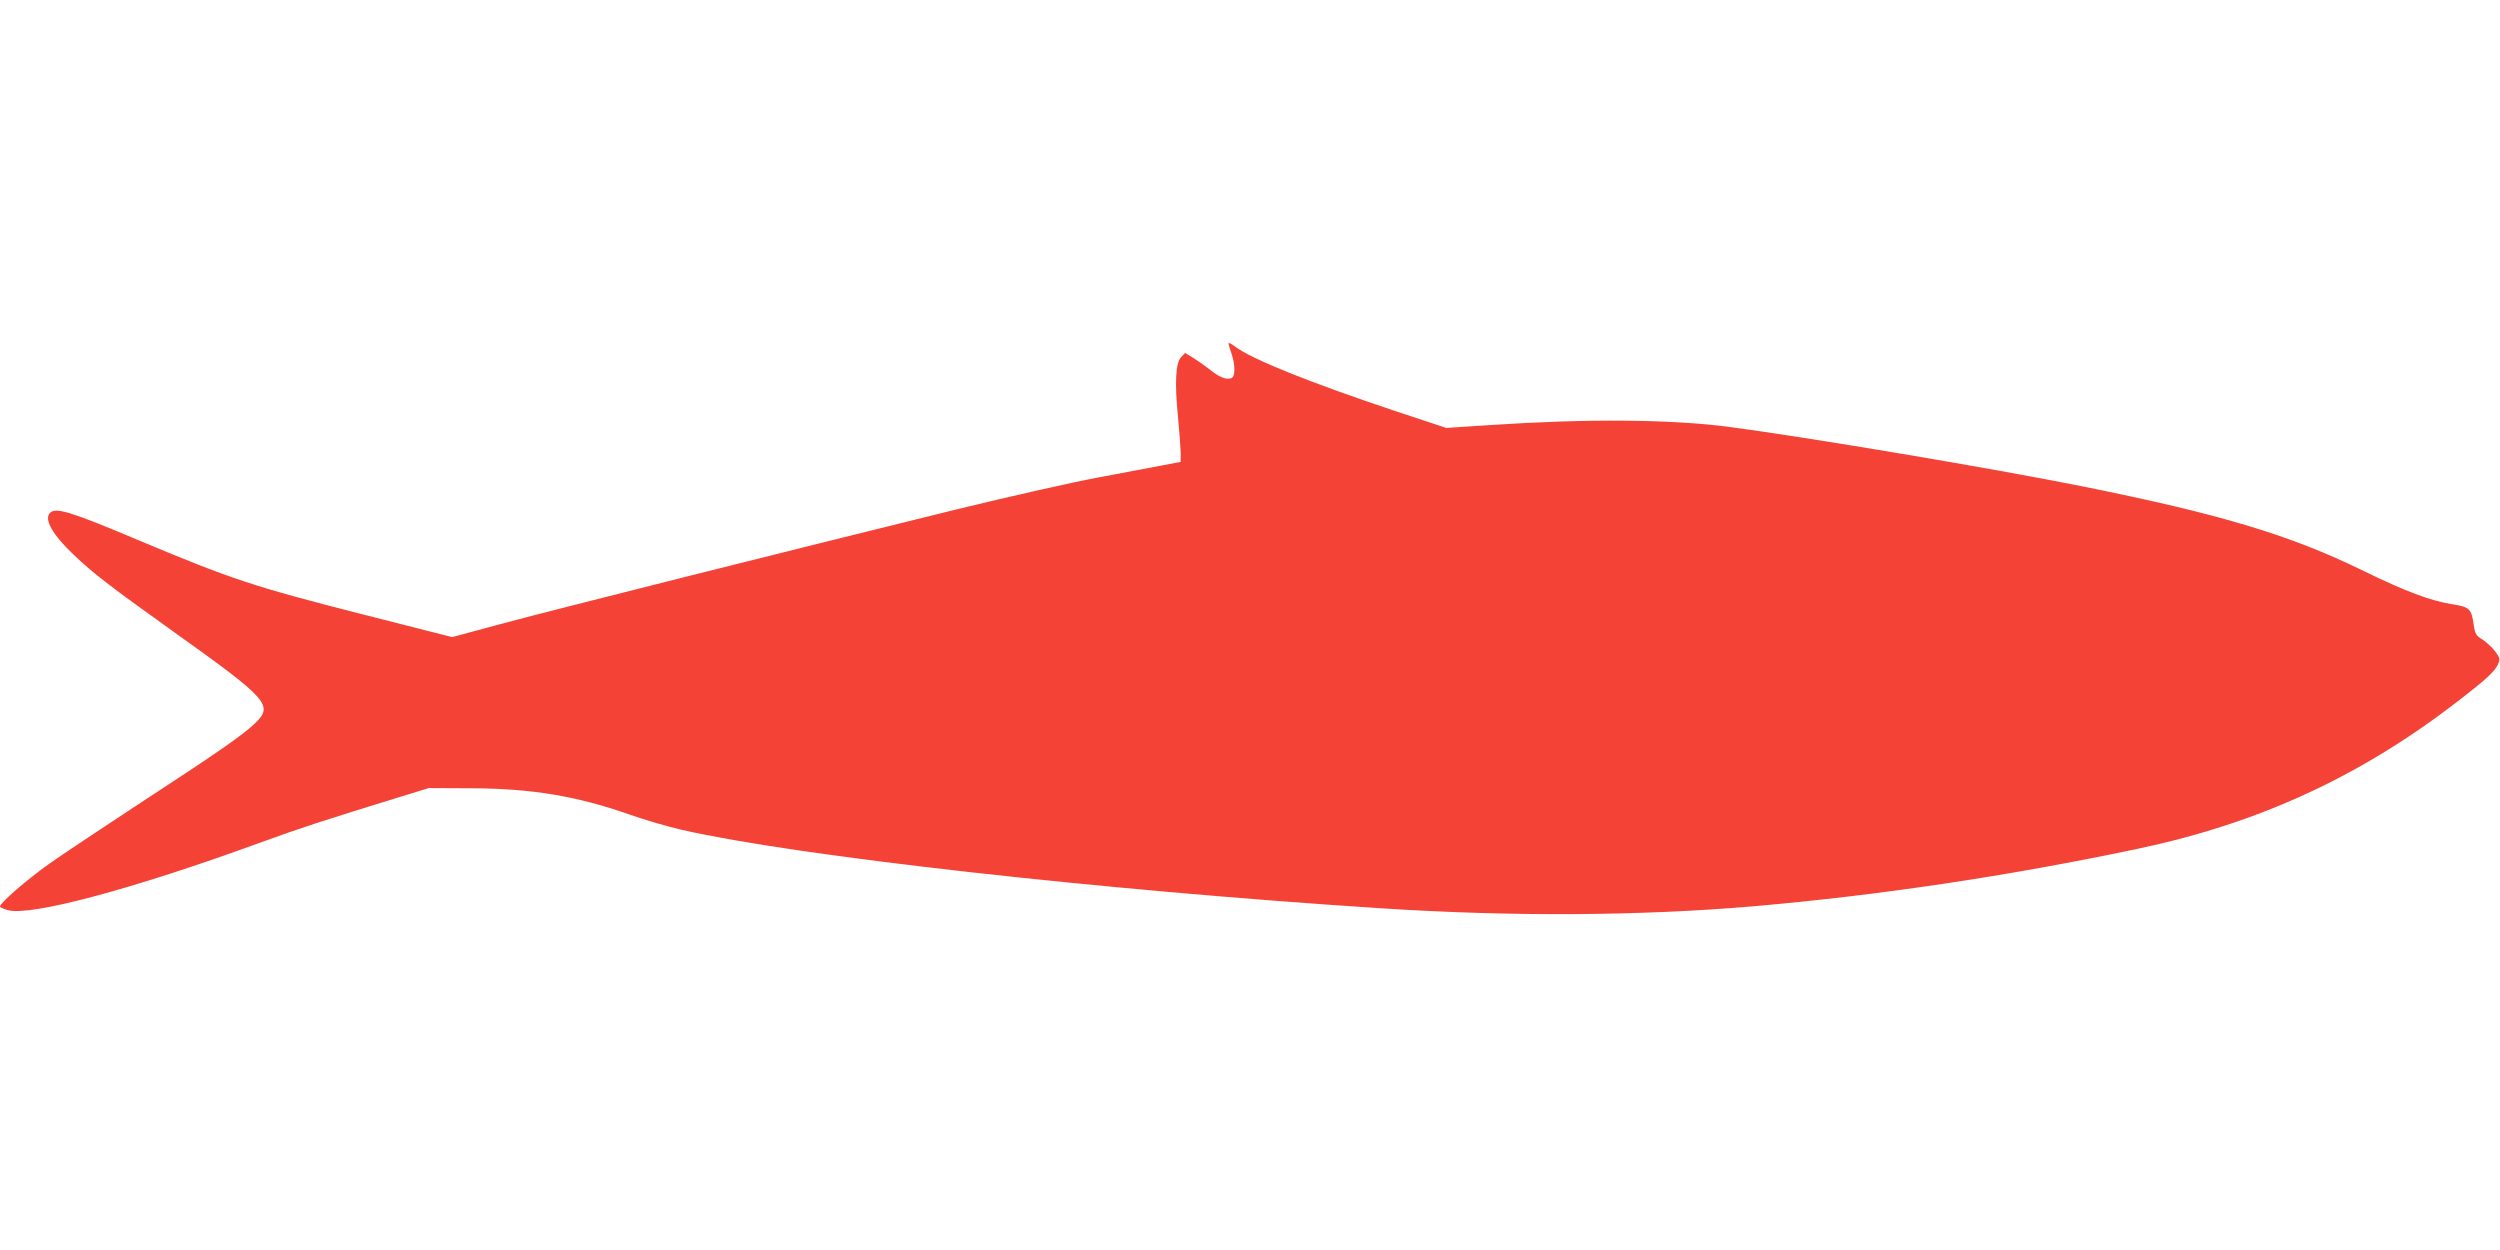 <?xml version="1.0" standalone="no"?>
<!DOCTYPE svg PUBLIC "-//W3C//DTD SVG 20010904//EN"
 "http://www.w3.org/TR/2001/REC-SVG-20010904/DTD/svg10.dtd">
<svg version="1.0" xmlns="http://www.w3.org/2000/svg"
 width="1280pt" height="640pt" viewBox="0 0 1280 640"
 preserveAspectRatio="xMidYMid meet">
<g transform="translate(0,640) scale(0.1,-0.1)"
fill="#f44336" stroke="none">
<path d="M6290 4642 c0 -5 7 -29 15 -52 20 -56 20 -119 0 -126 -25 -10 -61 4
-107 41 -24 19 -62 46 -86 61 l-44 27 -20 -21 c-29 -28 -34 -133 -17 -304 7
-73 13 -155 14 -183 l0 -50 -90 -17 c-49 -9 -200 -38 -334 -63 -134 -25 -456
-98 -715 -161 -850 -209 -2096 -522 -2346 -590 l-245 -66 -456 116 c-559 142
-677 181 -1164 386 -332 140 -410 164 -439 134 -32 -32 13 -112 121 -214 98
-94 185 -161 511 -394 489 -349 514 -377 416 -471 -63 -60 -194 -151 -599
-415 -187 -123 -392 -259 -455 -304 -110 -78 -250 -199 -250 -217 0 -4 18 -13
40 -19 118 -32 641 108 1290 345 206 75 322 113 725 237 l140 43 215 -1 c312
-1 540 -39 812 -134 75 -27 197 -62 270 -79 589 -134 2139 -308 3573 -401 674
-44 1331 -40 1915 10 643 56 1306 155 1969 295 622 132 1139 371 1641 759 141
109 185 150 201 187 10 26 8 33 -16 64 -14 20 -44 46 -64 60 -33 20 -39 30
-45 72 -12 87 -20 95 -114 110 -107 17 -236 65 -449 169 -377 185 -735 292
-1442 434 -463 93 -1418 253 -1813 305 -297 38 -717 42 -1213 9 l-230 -15
-260 86 c-437 146 -737 266 -822 331 -18 14 -33 21 -33 16z"/>
</g>
</svg>
